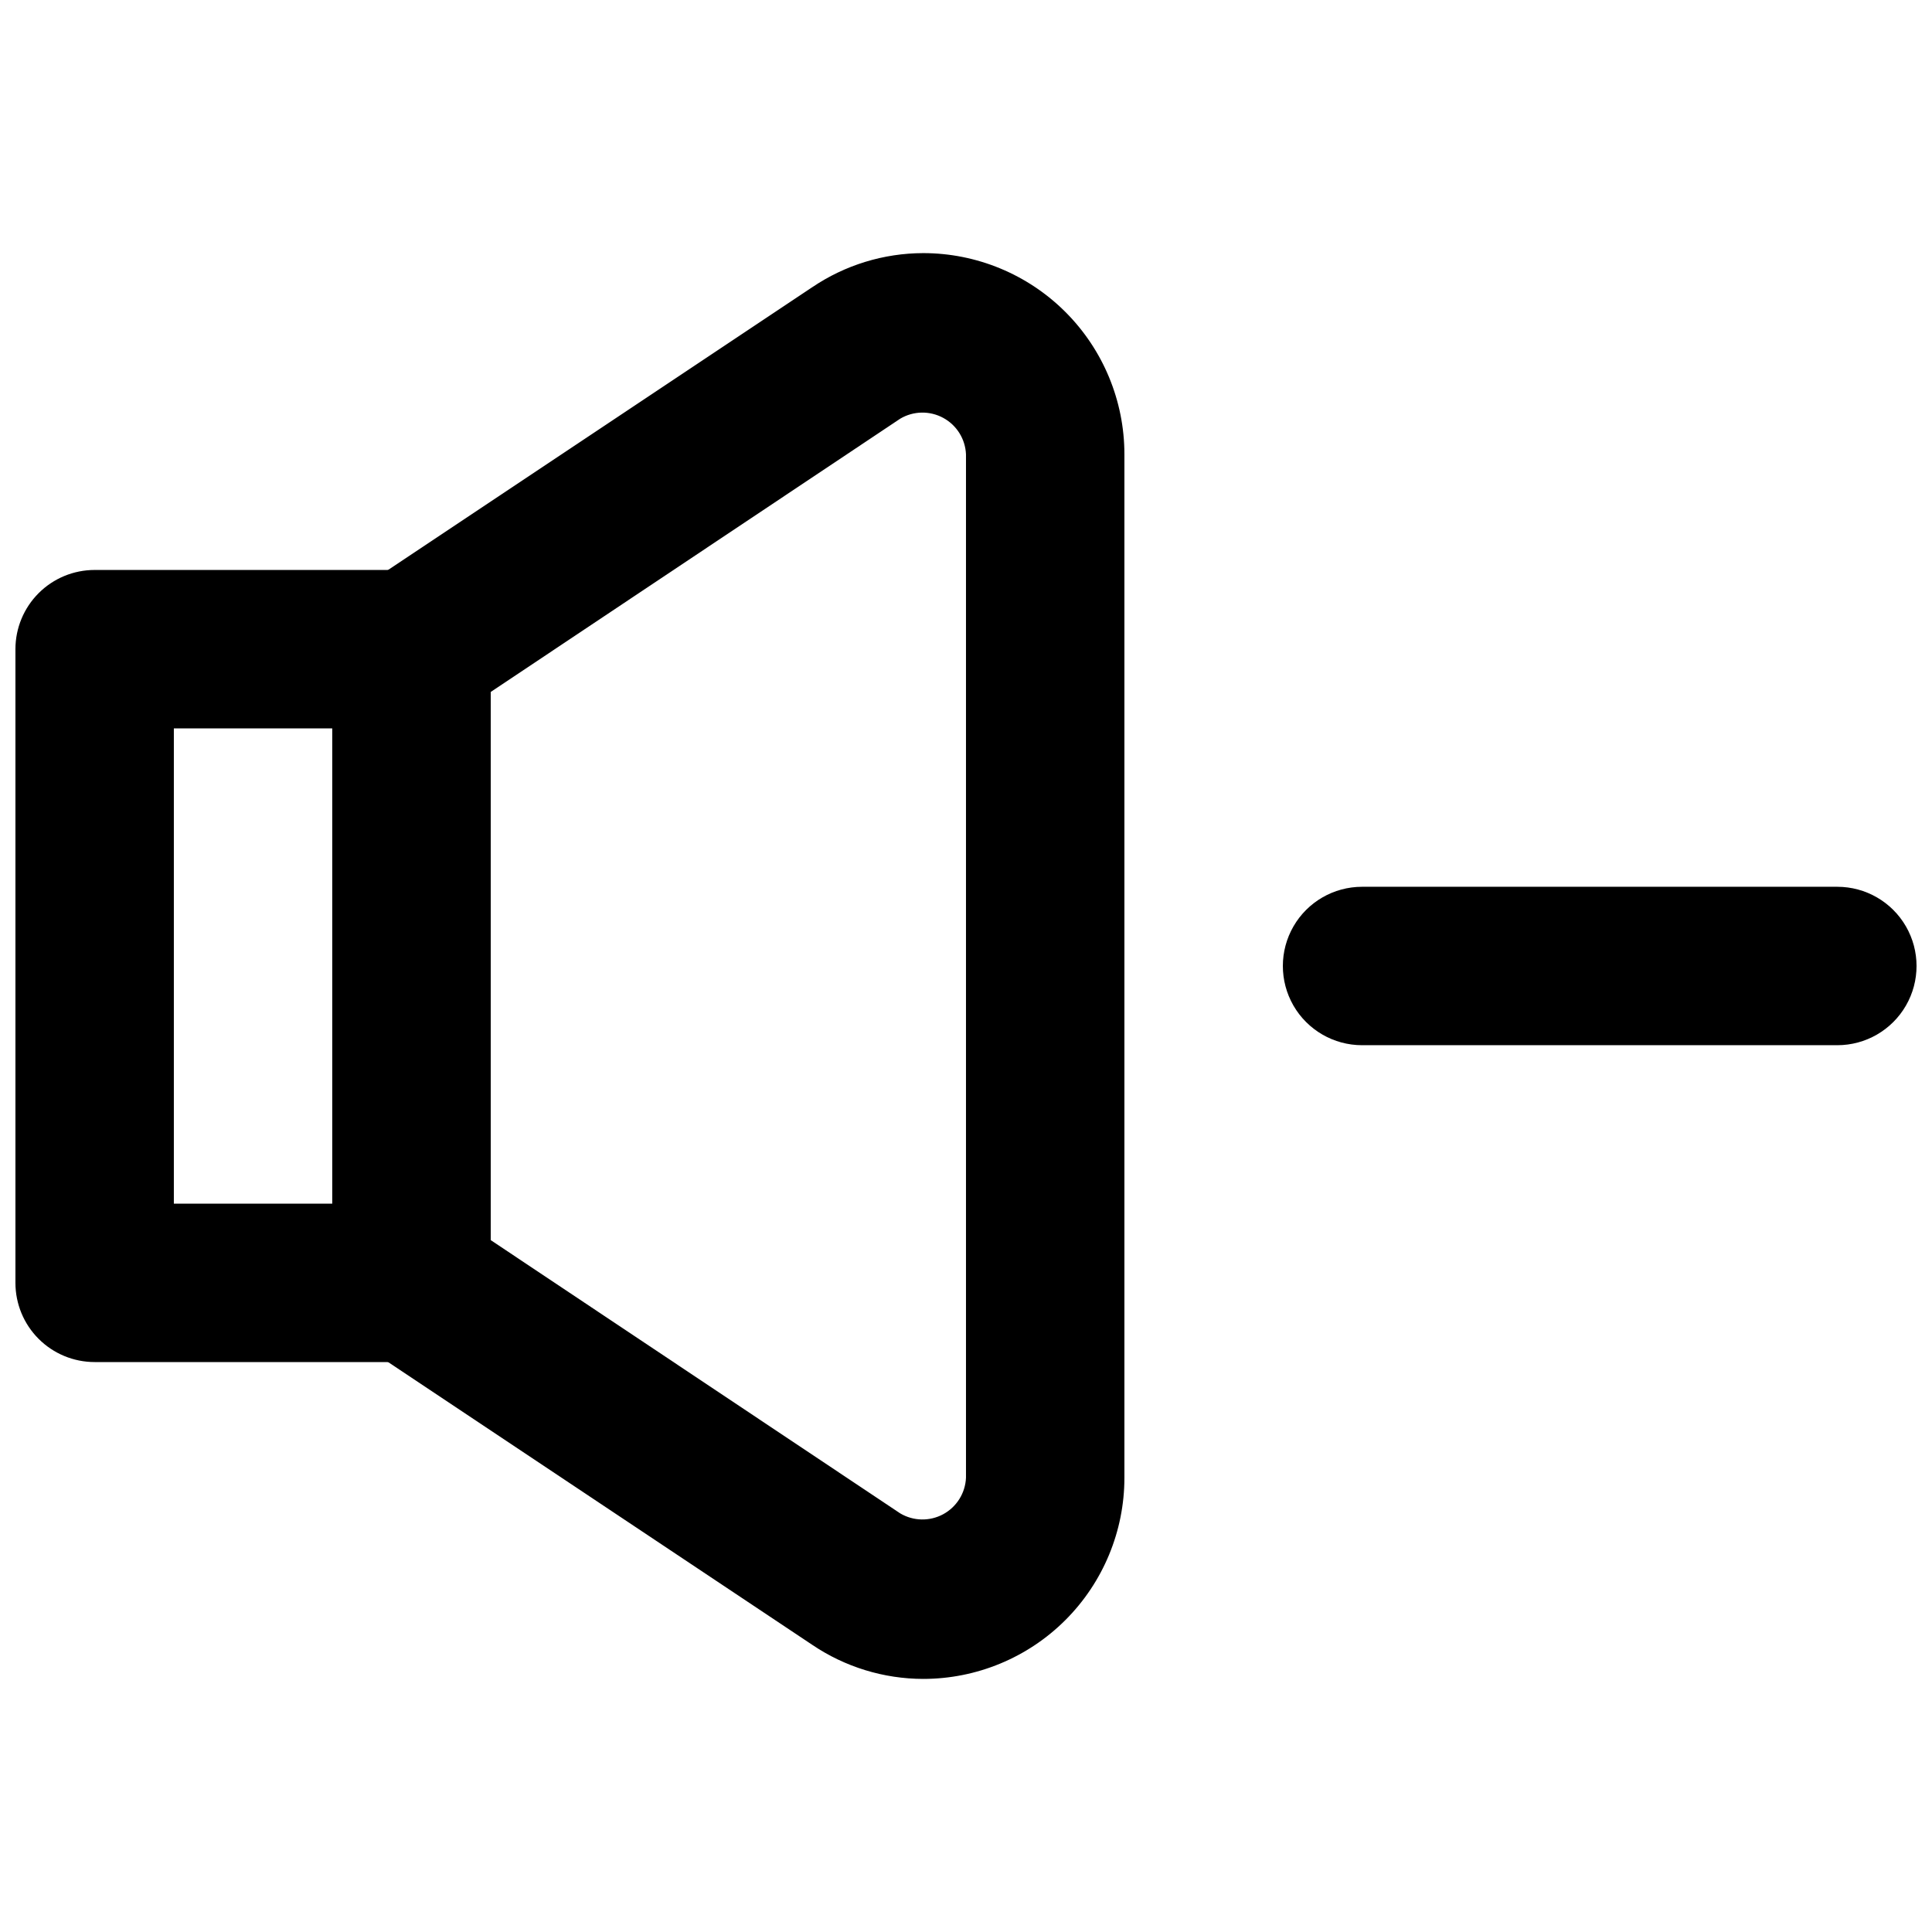 <?xml version="1.0" encoding="UTF-8"?>
<!-- Uploaded to: SVG Repo, www.svgrepo.com, Generator: SVG Repo Mixer Tools -->
<svg width="800px" height="800px" version="1.1" viewBox="144 144 512 512" xmlns="http://www.w3.org/2000/svg">
 <defs>
  <clipPath id="b">
   <path d="m148.09 295h126.91v210h-126.91z"/>
  </clipPath>
  <clipPath id="a">
   <path d="m483 379h168.9v42h-168.9z"/>
  </clipPath>
 </defs>
 <g clip-path="url(#b)">
  <path d="m253.05 504.96h-83.969c-5.566 0-10.906-2.211-14.844-6.148-3.938-3.934-6.148-9.273-6.148-14.844v-167.93c0-5.57 2.211-10.906 6.148-14.844s9.277-6.148 14.844-6.148h83.969c5.566 0 10.906 2.211 14.844 6.148s6.148 9.273 6.148 14.844v167.94-0.004c0 5.57-2.211 10.91-6.148 14.844-3.938 3.938-9.277 6.148-14.844 6.148zm-62.977-41.98h41.984v-125.95h-41.984z"/>
 </g>
 <path d="m388.66 588.93c-10.477-0.02-20.711-3.16-29.391-9.023l-117.77-78.512c-5.863-3.863-9.41-10.402-9.445-17.426v-167.93c0.035-7.023 3.582-13.562 9.445-17.426l117.77-78.512v0.004c8.68-5.863 18.914-9.008 29.391-9.027 14.141 0 27.703 5.617 37.703 15.617 9.996 10 15.617 23.562 15.617 37.703v271.21c0 14.145-5.621 27.707-15.617 37.703-10 10-23.562 15.617-37.703 15.617zm-114.62-116.29 108.53 72.422c3.496 2.07 7.82 2.152 11.391 0.219 3.57-1.938 5.863-5.609 6.035-9.668v-271.21c-0.172-4.059-2.465-7.731-6.035-9.664-3.57-1.938-7.894-1.855-11.391 0.215l-108.53 72.426z"/>
 <g clip-path="url(#a)">
  <path d="m630.91 420.99h-125.95c-7.496 0-14.43-4.004-18.18-10.496-3.746-6.496-3.746-14.5 0-20.992 3.75-6.496 10.684-10.496 18.18-10.496h125.95c7.5 0 14.43 4 18.18 10.496 3.75 6.492 3.75 14.496 0 20.992-3.75 6.492-10.68 10.496-18.18 10.496z"/>
 </g>
</svg>